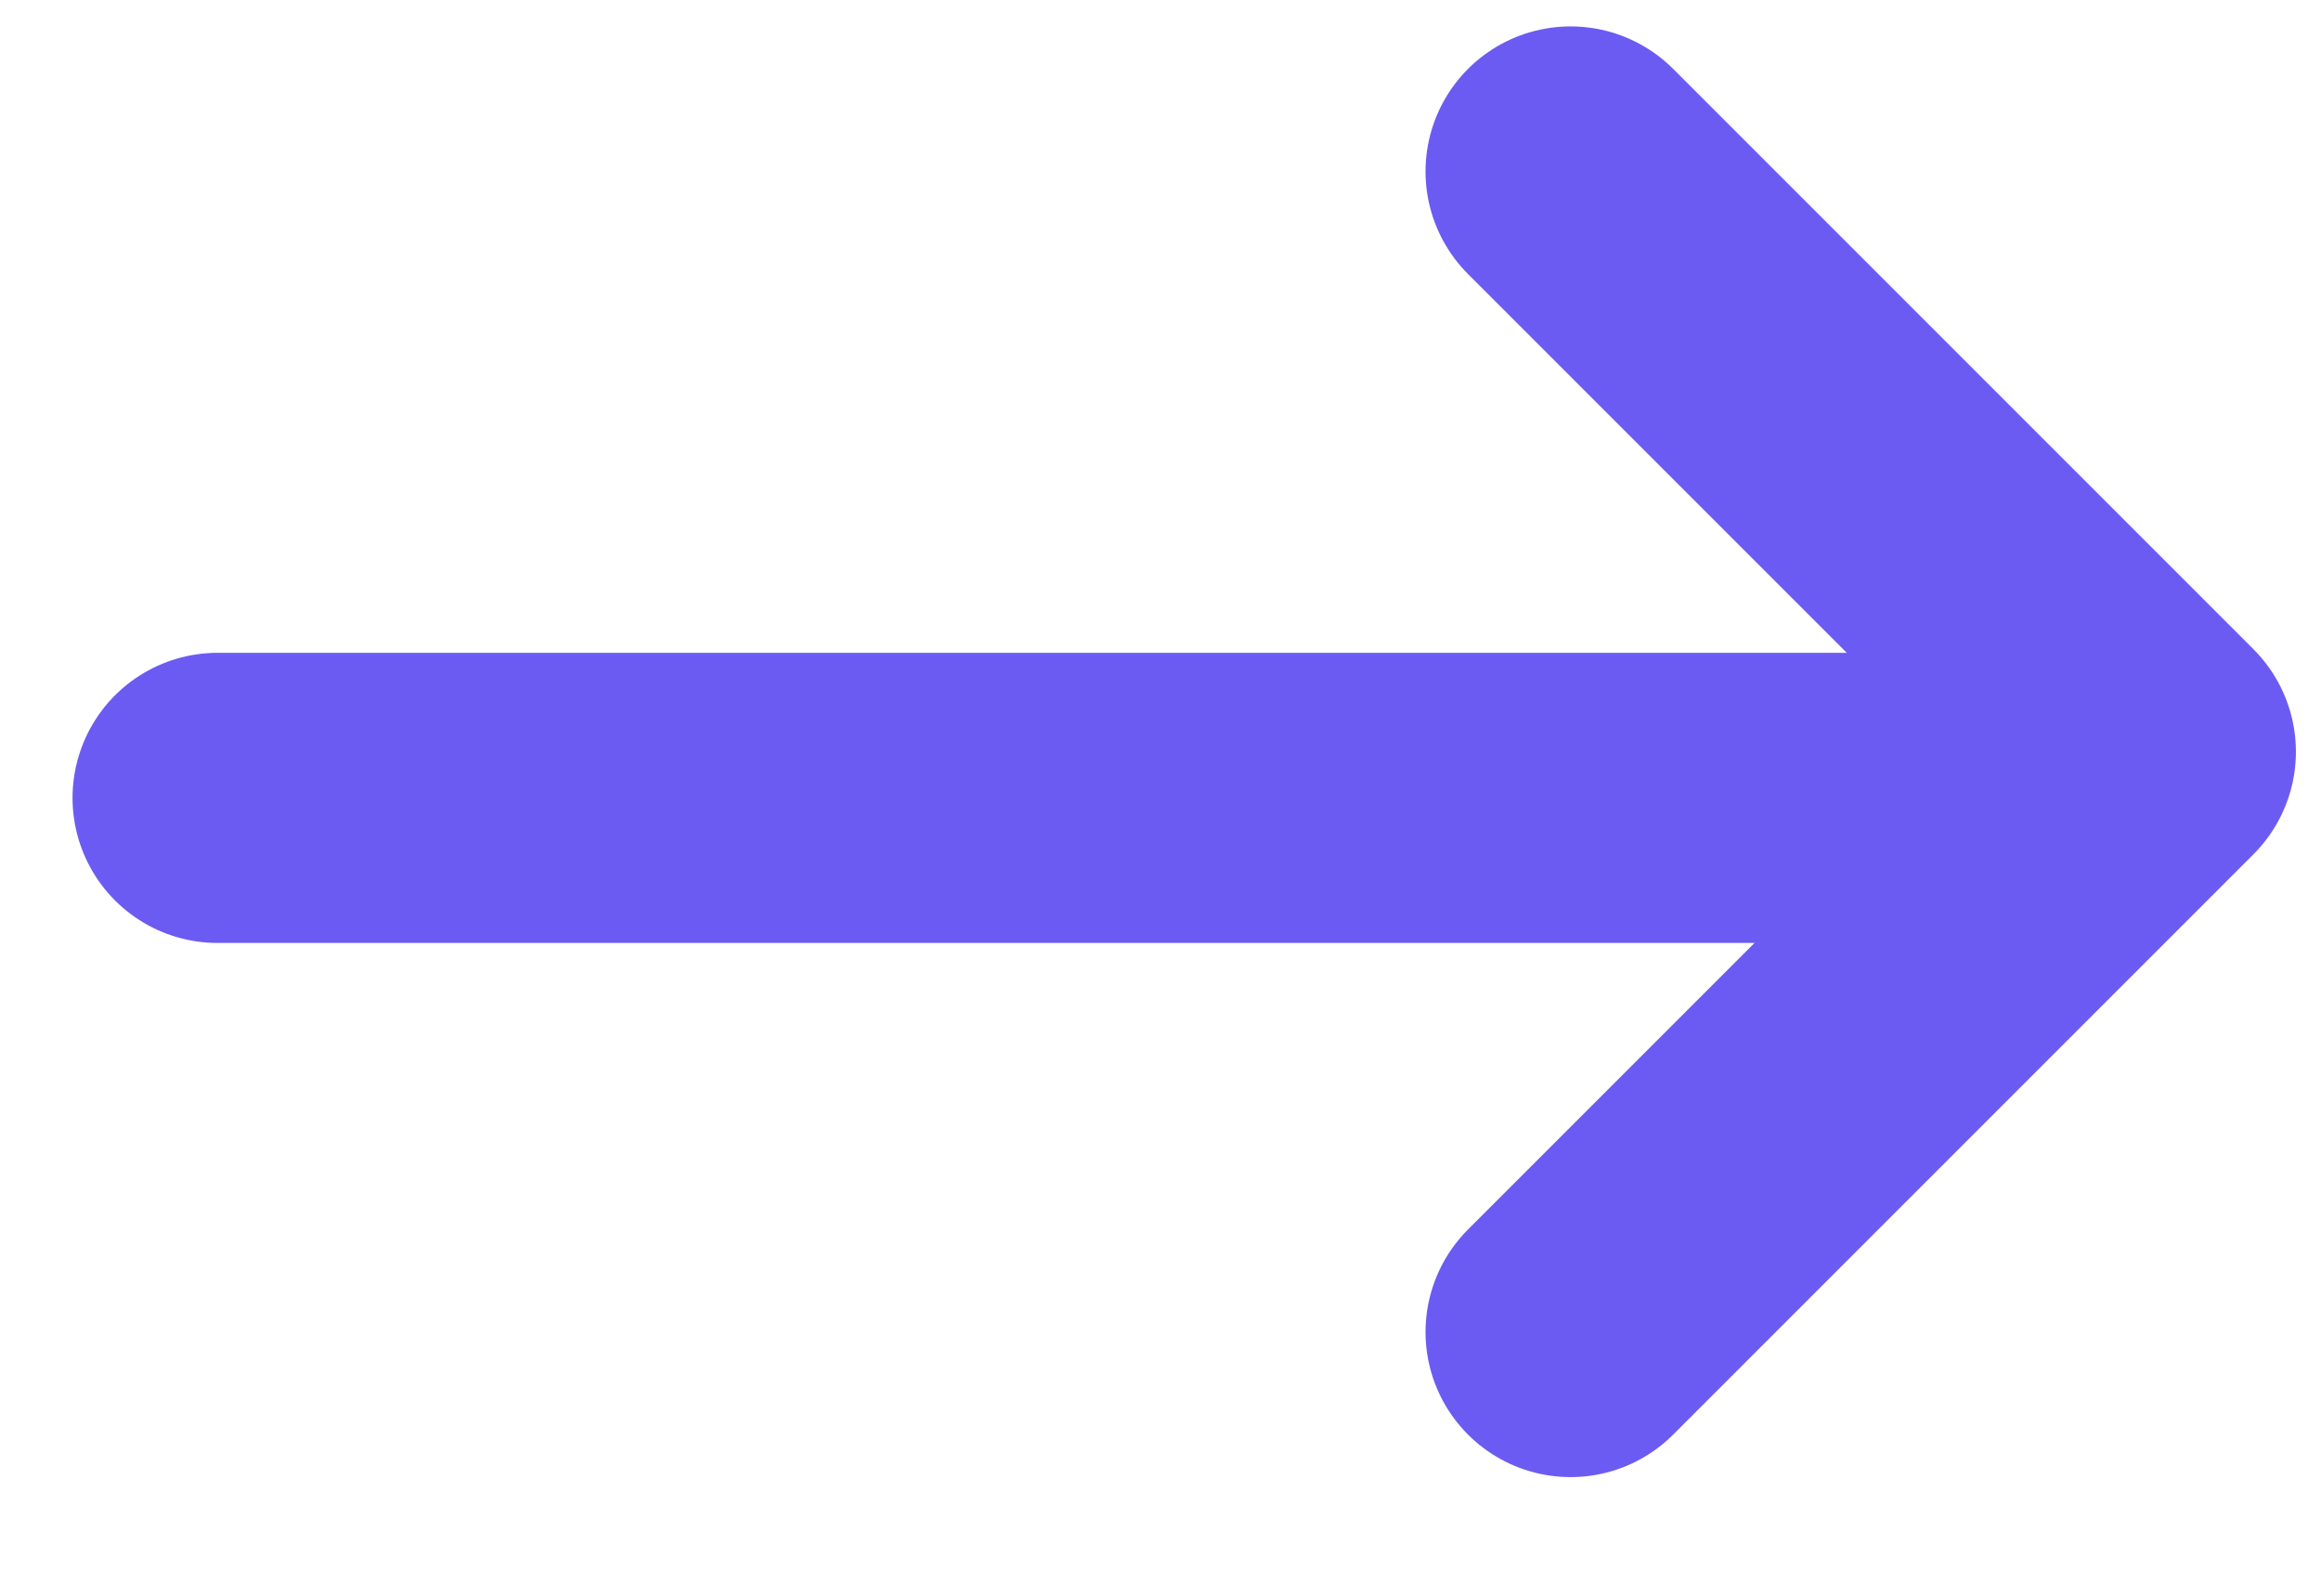 <svg width="16" height="11" viewBox="0 0 16 11" fill="none" xmlns="http://www.w3.org/2000/svg">
<path d="M10.827 1.182L14.827 5.182L10.827 9.182" stroke="#6C5BF2" stroke-width="2" stroke-linecap="round" stroke-linejoin="round"/>
<path d="M13.5 5.5H1.5" stroke="#6C5BF2" stroke-width="2" stroke-linecap="round" stroke-linejoin="round"/>
</svg>
